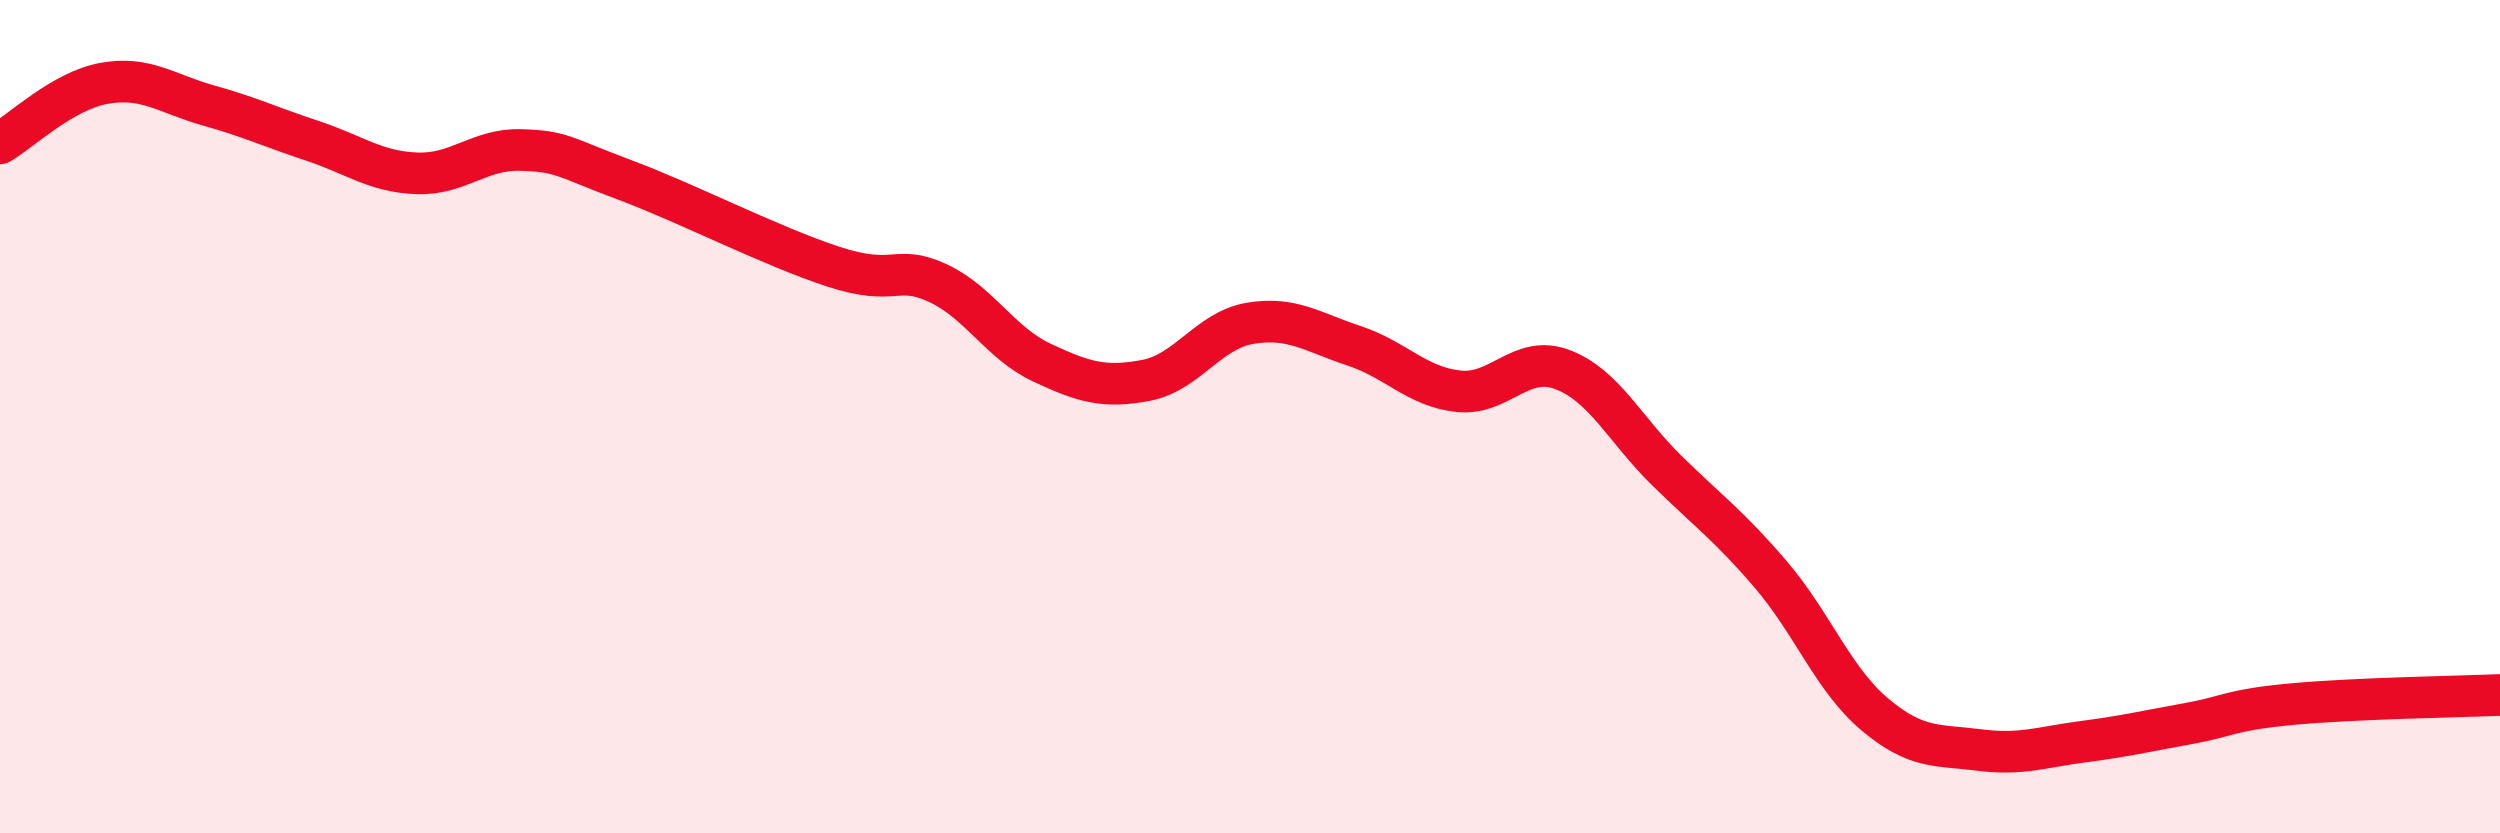 
    <svg width="60" height="20" viewBox="0 0 60 20" xmlns="http://www.w3.org/2000/svg">
      <path
        d="M 0,3.44 C 0.5,3.15 1.5,2.18 2.5,2 C 3.5,1.82 4,2.25 5,2.53 C 6,2.81 6.5,3.05 7.5,3.38 C 8.5,3.71 9,4.12 10,4.16 C 11,4.2 11.5,3.57 12.5,3.6 C 13.5,3.63 13.5,3.76 15,4.32 C 16.5,4.88 18.5,5.91 20,6.4 C 21.5,6.89 21.5,6.33 22.5,6.79 C 23.5,7.25 24,8.23 25,8.7 C 26,9.17 26.5,9.32 27.5,9.13 C 28.5,8.94 29,7.93 30,7.76 C 31,7.59 31.5,7.97 32.5,8.3 C 33.5,8.63 34,9.28 35,9.39 C 36,9.5 36.5,8.49 37.5,8.87 C 38.5,9.25 39,10.31 40,11.29 C 41,12.27 41.5,12.62 42.5,13.79 C 43.5,14.96 44,16.31 45,17.15 C 46,17.99 46.5,17.87 47.5,18 C 48.5,18.13 49,17.93 50,17.8 C 51,17.67 51.5,17.55 52.5,17.37 C 53.5,17.19 53.5,17.04 55,16.9 C 56.5,16.76 59,16.72 60,16.68L60 20L0 20Z"
        fill="#EB0A25"
        opacity="0.1"
        stroke-linecap="round"
        stroke-linejoin="round"
      />
      <path
        d="M 0,3.44 C 0.5,3.15 1.5,2.18 2.5,2 C 3.5,1.82 4,2.25 5,2.53 C 6,2.81 6.5,3.05 7.5,3.38 C 8.5,3.71 9,4.12 10,4.16 C 11,4.2 11.5,3.57 12.5,3.6 C 13.5,3.63 13.5,3.76 15,4.32 C 16.5,4.88 18.5,5.91 20,6.4 C 21.5,6.89 21.5,6.33 22.5,6.79 C 23.5,7.25 24,8.23 25,8.7 C 26,9.17 26.5,9.32 27.5,9.13 C 28.5,8.94 29,7.93 30,7.76 C 31,7.59 31.5,7.97 32.5,8.3 C 33.5,8.63 34,9.28 35,9.39 C 36,9.5 36.5,8.49 37.5,8.87 C 38.5,9.25 39,10.31 40,11.29 C 41,12.27 41.5,12.62 42.5,13.79 C 43.5,14.96 44,16.31 45,17.15 C 46,17.99 46.5,17.87 47.5,18 C 48.5,18.13 49,17.93 50,17.8 C 51,17.67 51.5,17.55 52.5,17.37 C 53.5,17.19 53.5,17.04 55,16.9 C 56.5,16.76 59,16.72 60,16.68"
        stroke="#EB0A25"
        stroke-width="1"
        fill="none"
        stroke-linecap="round"
        stroke-linejoin="round"
      />
    </svg>
  
